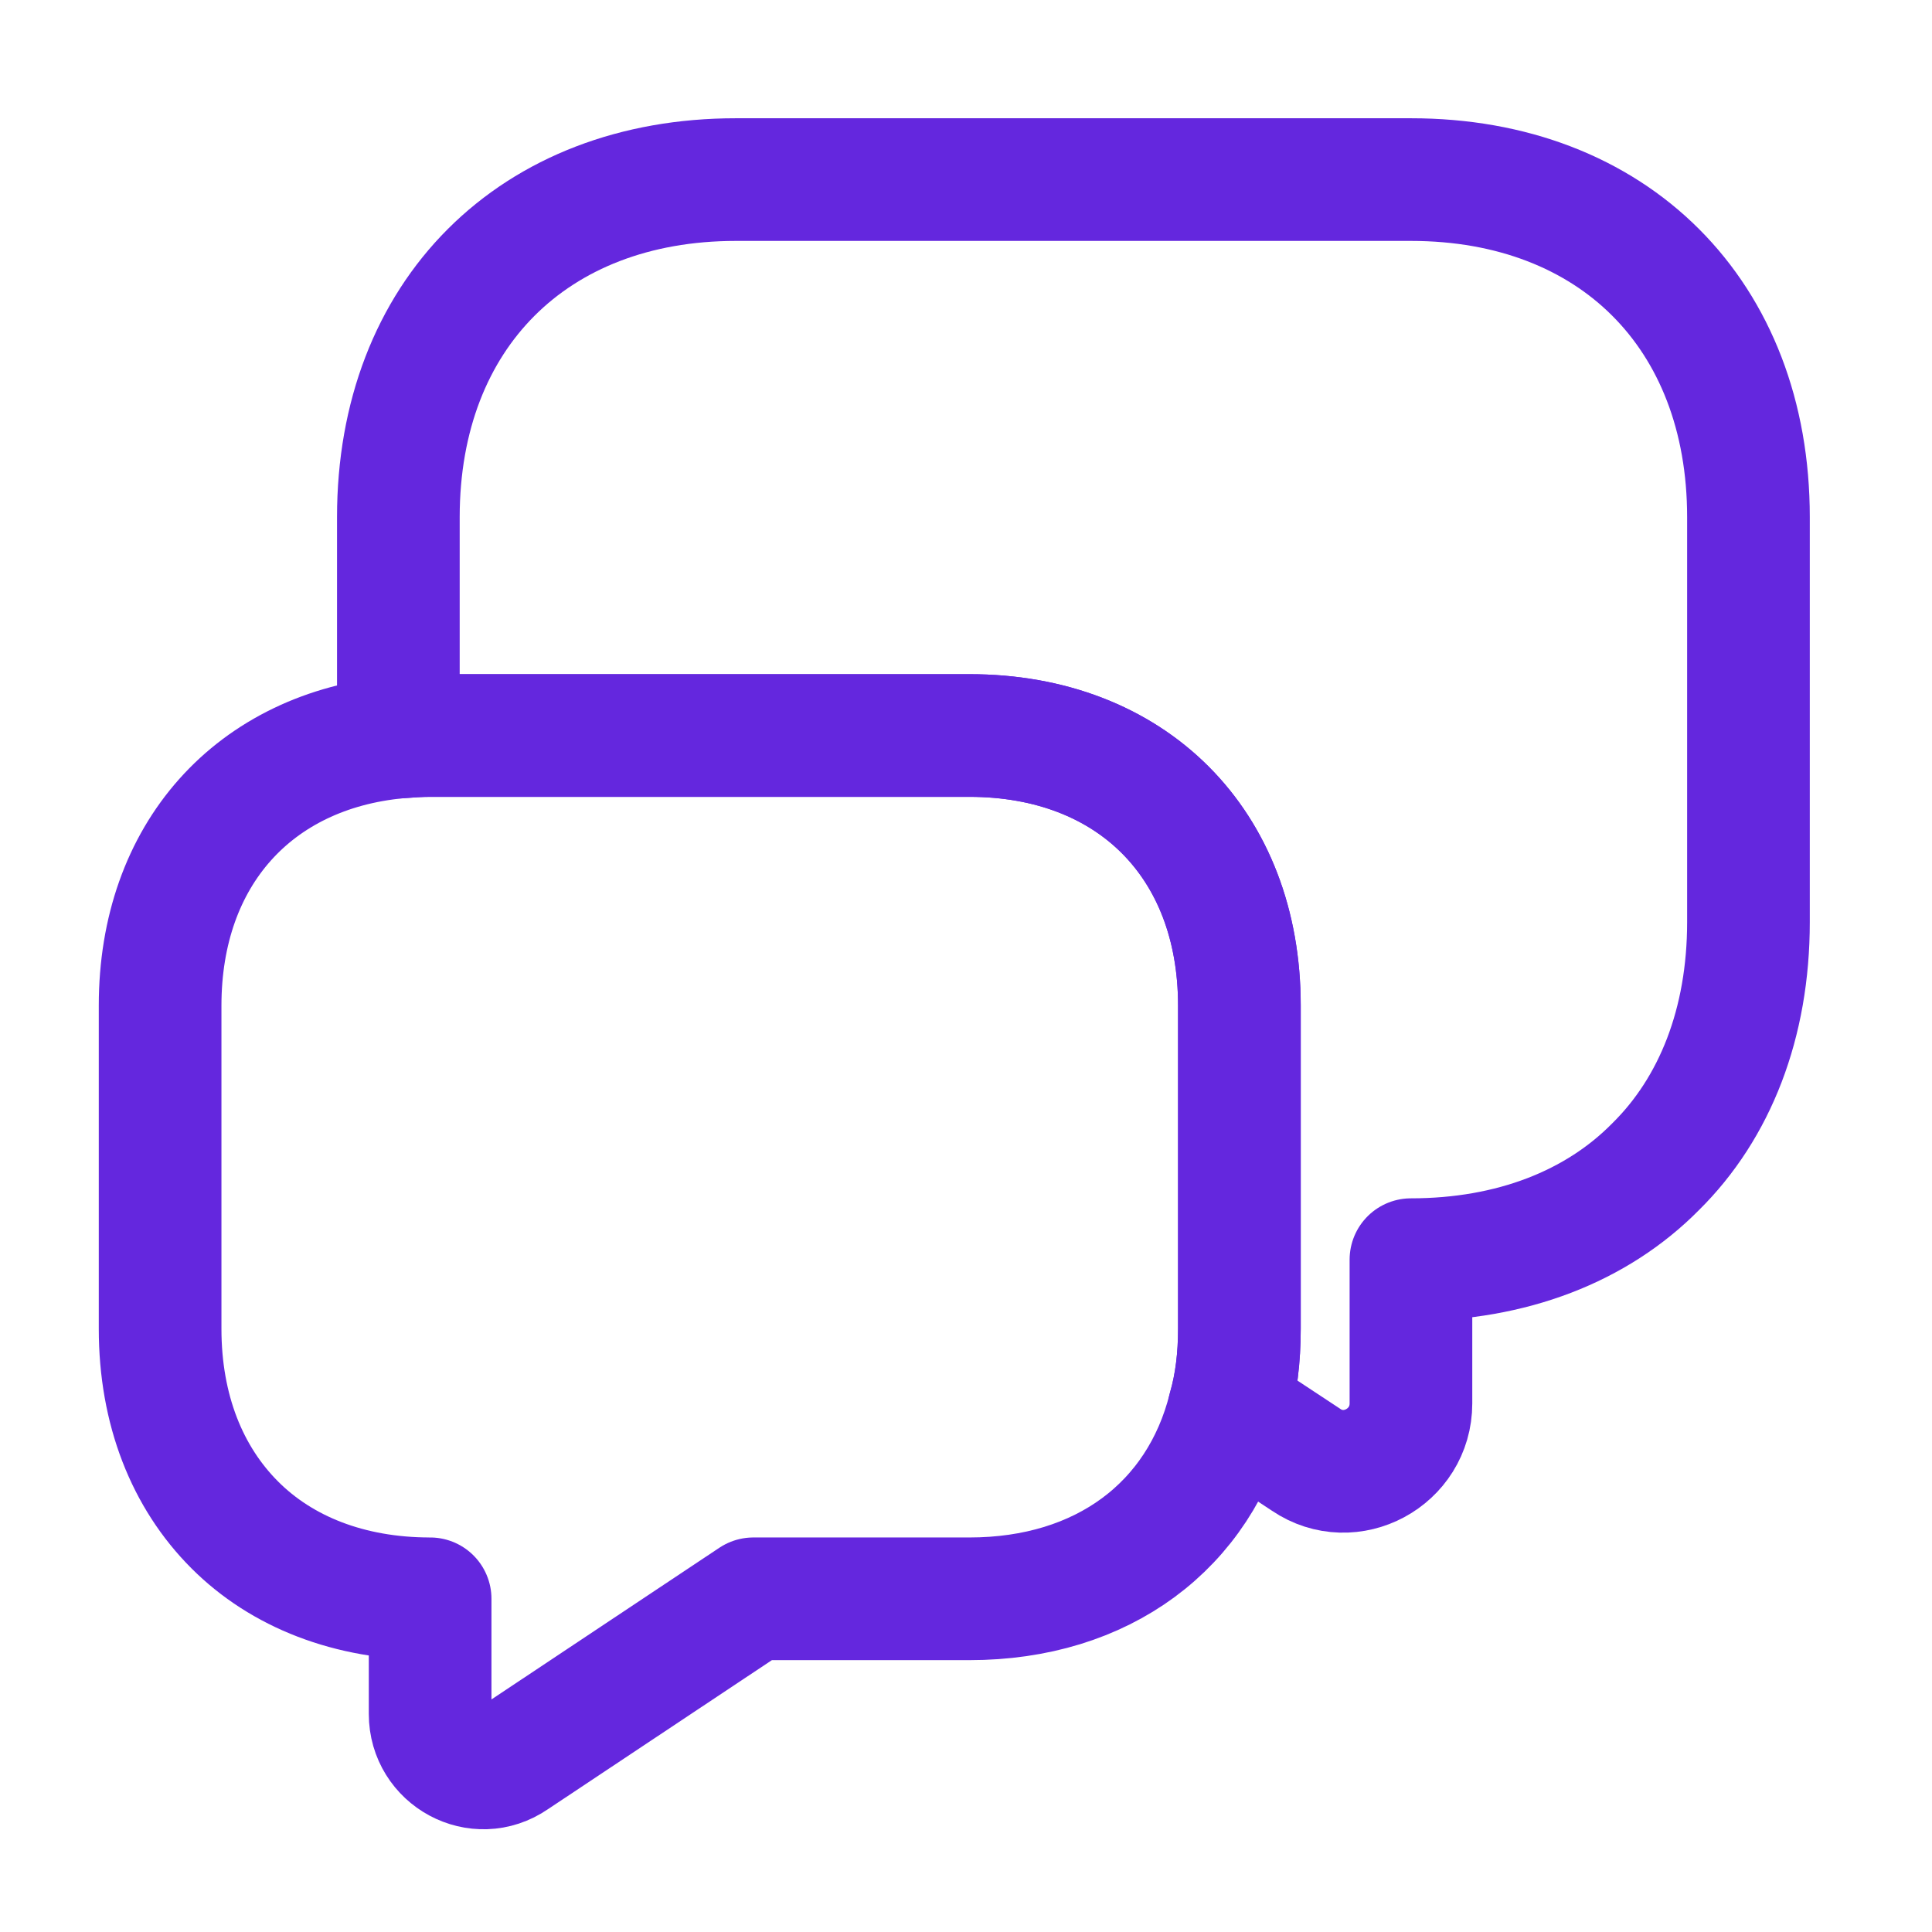 <svg width="63" height="63" viewBox="0 0 63 63" fill="none" xmlns="http://www.w3.org/2000/svg">
<path d="M57.015 16.862V30.07C57.015 33.359 55.928 36.13 53.986 38.046C52.069 39.988 49.298 41.076 46.009 41.076V45.763C46.009 47.524 44.041 48.586 42.591 47.602L40.079 45.945C40.312 45.142 40.415 44.261 40.415 43.329V32.789C40.415 27.506 36.893 23.984 31.61 23.984H14.026C13.664 23.984 13.327 24.01 12.99 24.036V16.862C12.99 10.258 17.393 5.856 23.997 5.856H46.009C52.613 5.856 57.015 10.258 57.015 16.862Z" stroke="#6427DE" stroke-width="4" stroke-miterlimit="10" stroke-linecap="round" stroke-linejoin="round"/>
<path d="M40.415 32.789V43.33C40.415 44.262 40.312 45.142 40.079 45.945C39.121 49.752 35.961 52.135 31.61 52.135H24.566L16.745 57.34C15.58 58.143 14.026 57.288 14.026 55.89V52.135C11.385 52.135 9.183 51.254 7.656 49.726C6.102 48.172 5.221 45.971 5.221 43.33V32.789C5.221 27.869 8.277 24.477 12.99 24.036C13.327 24.01 13.664 23.984 14.026 23.984H31.61C36.893 23.984 40.415 27.506 40.415 32.789Z" stroke="#6427DE" stroke-width="4" stroke-miterlimit="10" stroke-linecap="round" stroke-linejoin="round"/>
</svg>
